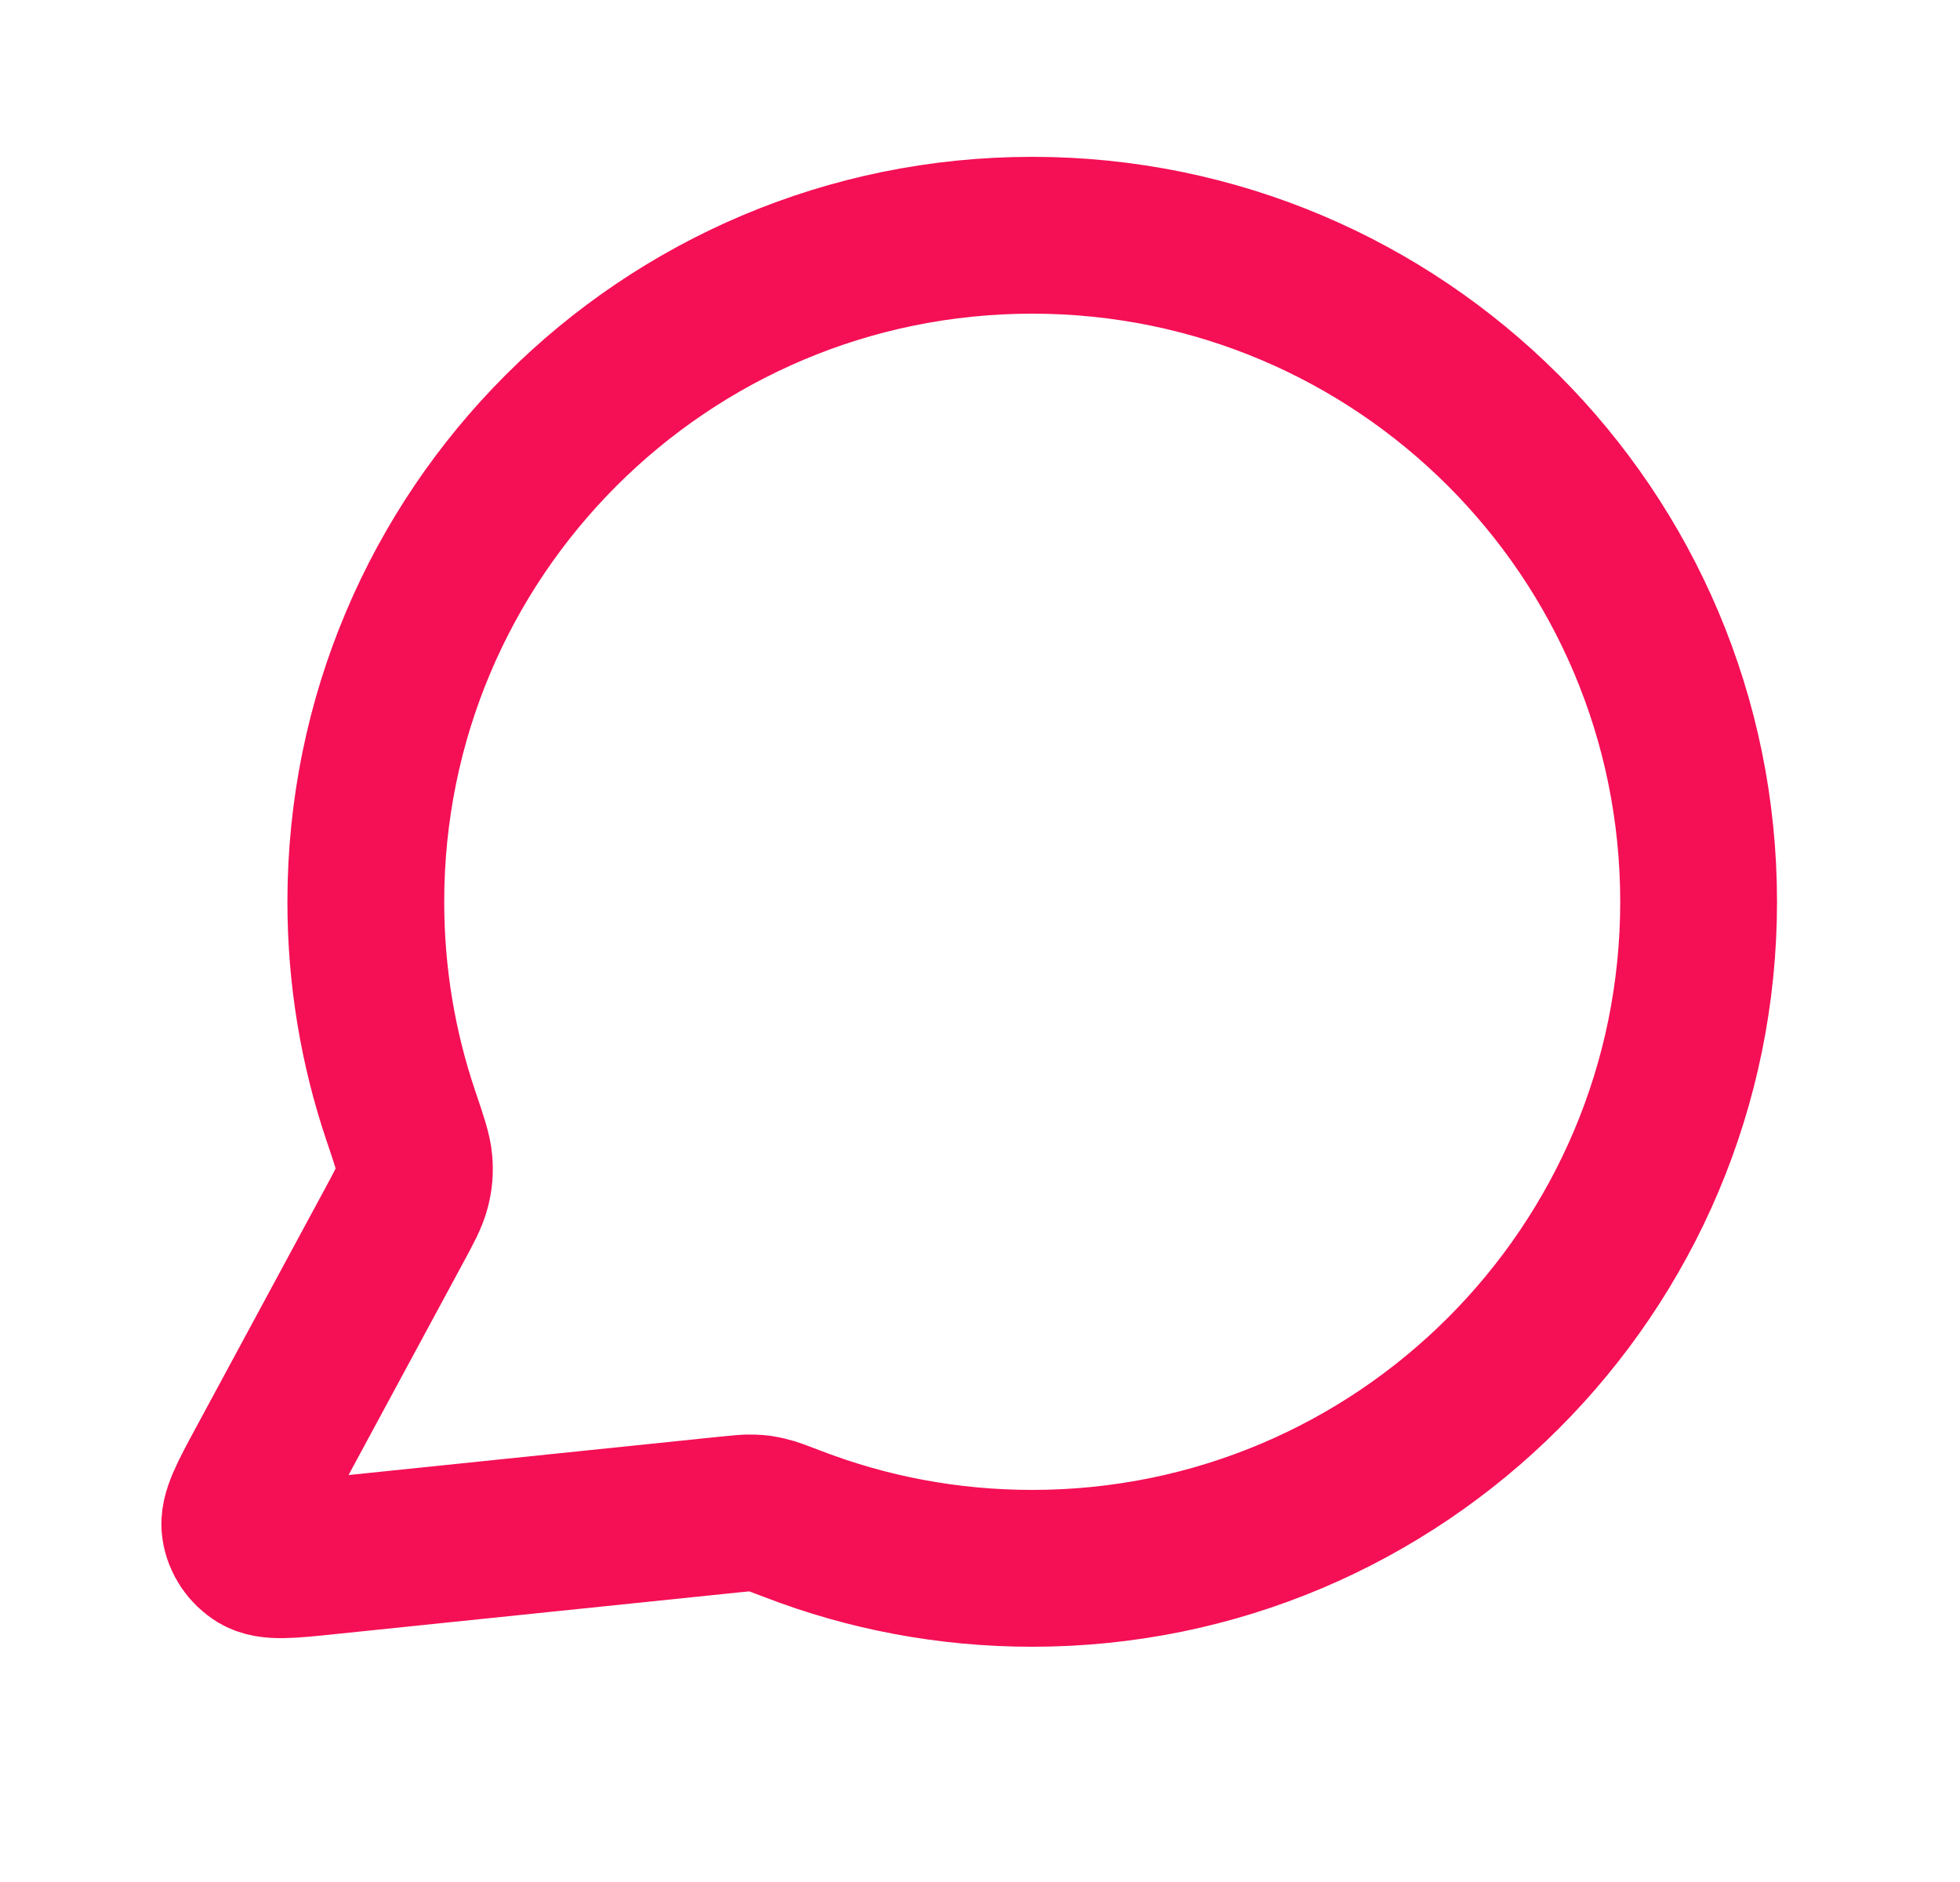 <svg width="25" height="24" viewBox="0 0 25 24" fill="none" xmlns="http://www.w3.org/2000/svg">
<path d="M21.666 11.5C21.666 16.194 17.86 20 13.166 20C12.089 20 11.059 19.8 10.111 19.434C9.938 19.368 9.851 19.334 9.782 19.319C9.715 19.303 9.665 19.296 9.596 19.294C9.525 19.291 9.448 19.299 9.293 19.315L4.172 19.844C3.683 19.895 3.439 19.92 3.295 19.832C3.17 19.756 3.084 19.628 3.062 19.483C3.036 19.316 3.152 19.1 3.386 18.668L5.021 15.641C5.156 15.392 5.223 15.267 5.254 15.147C5.284 15.029 5.291 14.943 5.282 14.821C5.272 14.698 5.218 14.538 5.109 14.217C4.822 13.364 4.666 12.45 4.666 11.5C4.666 6.806 8.472 3 13.166 3C17.86 3 21.666 6.806 21.666 11.5Z" stroke="#F50F55" stroke-width="2" stroke-linecap="round" stroke-linejoin="round"/>
</svg>
